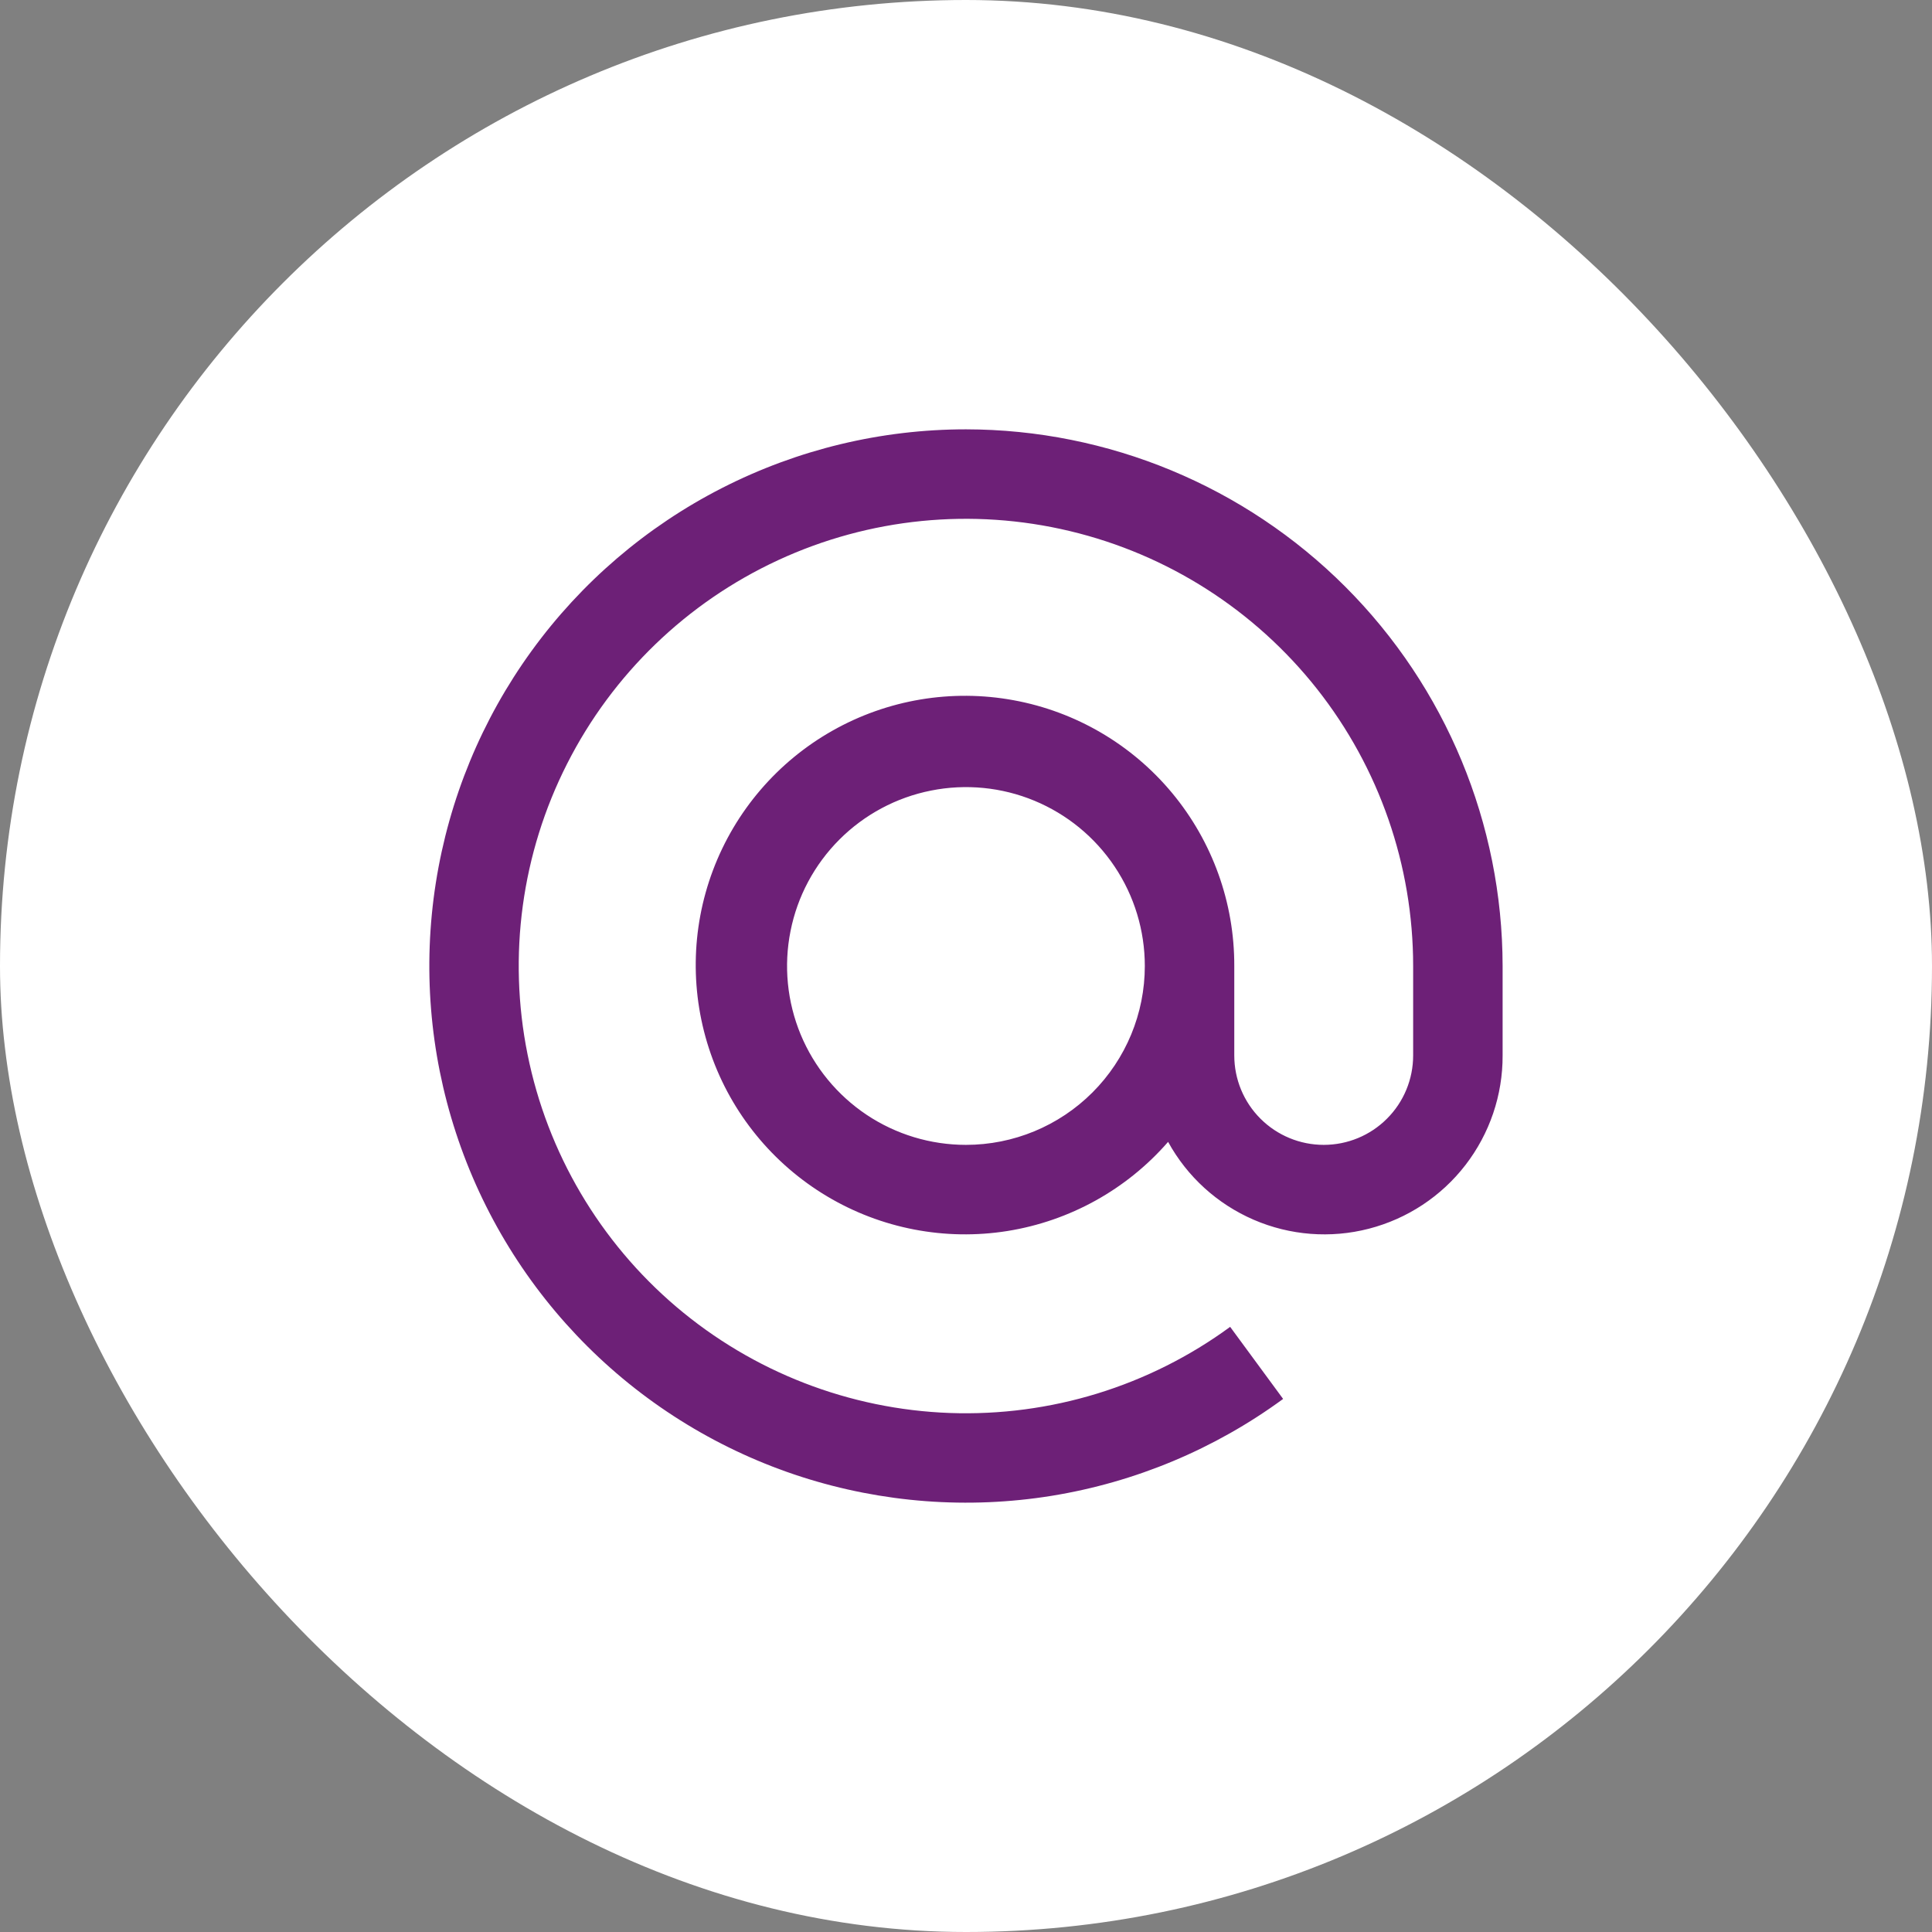<svg width="36" height="36" viewBox="0 0 36 36" fill="none" xmlns="http://www.w3.org/2000/svg">
<rect x="0" y="0" width="36" height="36" fill="#808080" stroke="none"/>
<rect width="36" height="36" rx="18" fill="white"/>
<g clip-path="url(#clip0_23935_123645)">
<path d="M17.999 8C16.419 8 14.862 8.375 13.455 9.093C12.048 9.811 10.831 10.852 9.904 12.131C8.977 13.409 8.366 14.89 8.121 16.451C7.876 18.011 8.004 19.608 8.496 21.109C8.987 22.61 9.827 23.974 10.946 25.088C12.066 26.203 13.434 27.036 14.938 27.52C16.441 28.003 18.038 28.124 19.598 27.872C21.157 27.619 22.634 27.001 23.909 26.067L22.922 24.724C21.411 25.831 19.571 26.396 17.699 26.329C15.827 26.261 14.033 25.565 12.605 24.353C11.177 23.14 10.199 21.482 9.83 19.646C9.46 17.809 9.719 15.902 10.567 14.232C11.414 12.561 12.799 11.225 14.499 10.438C16.199 9.651 18.114 9.46 19.936 9.896C21.758 10.331 23.38 11.368 24.541 12.838C25.701 14.308 26.332 16.127 26.332 18V19.667C26.332 20.109 26.157 20.533 25.844 20.845C25.532 21.158 25.108 21.333 24.666 21.333C24.224 21.333 23.8 21.158 23.487 20.845C23.174 20.533 22.999 20.109 22.999 19.667V18C23.003 16.824 22.593 15.683 21.842 14.778C21.091 13.873 20.045 13.26 18.888 13.048C17.731 12.835 16.536 13.036 15.512 13.615C14.488 14.194 13.7 15.114 13.285 16.216C12.871 17.317 12.857 18.528 13.245 19.639C13.633 20.749 14.4 21.688 15.41 22.291C16.42 22.894 17.61 23.123 18.772 22.938C19.933 22.752 20.993 22.165 21.766 21.277C22.121 21.925 22.682 22.435 23.36 22.728C24.037 23.021 24.794 23.08 25.508 22.895C26.223 22.71 26.856 22.293 27.307 21.708C27.758 21.123 28.002 20.405 27.999 19.667V18C27.996 15.349 26.942 12.807 25.067 10.932C23.192 9.057 20.65 8.003 17.999 8ZM17.999 21.333C17.34 21.333 16.695 21.138 16.147 20.772C15.599 20.405 15.172 19.885 14.919 19.276C14.667 18.666 14.601 17.996 14.73 17.35C14.858 16.703 15.176 16.109 15.642 15.643C16.108 15.177 16.702 14.859 17.349 14.731C17.995 14.602 18.666 14.668 19.274 14.92C19.884 15.173 20.404 15.6 20.77 16.148C21.137 16.696 21.332 17.341 21.332 18C21.332 18.884 20.981 19.732 20.356 20.357C19.731 20.982 18.883 21.333 17.999 21.333Z" fill="#6D2077"/>
</g>
<defs>
<clipPath id="clip0_23935_123645">
<rect width="20" height="20" fill="white" transform="translate(8 8)"/>
</clipPath>
</defs>
</svg>
